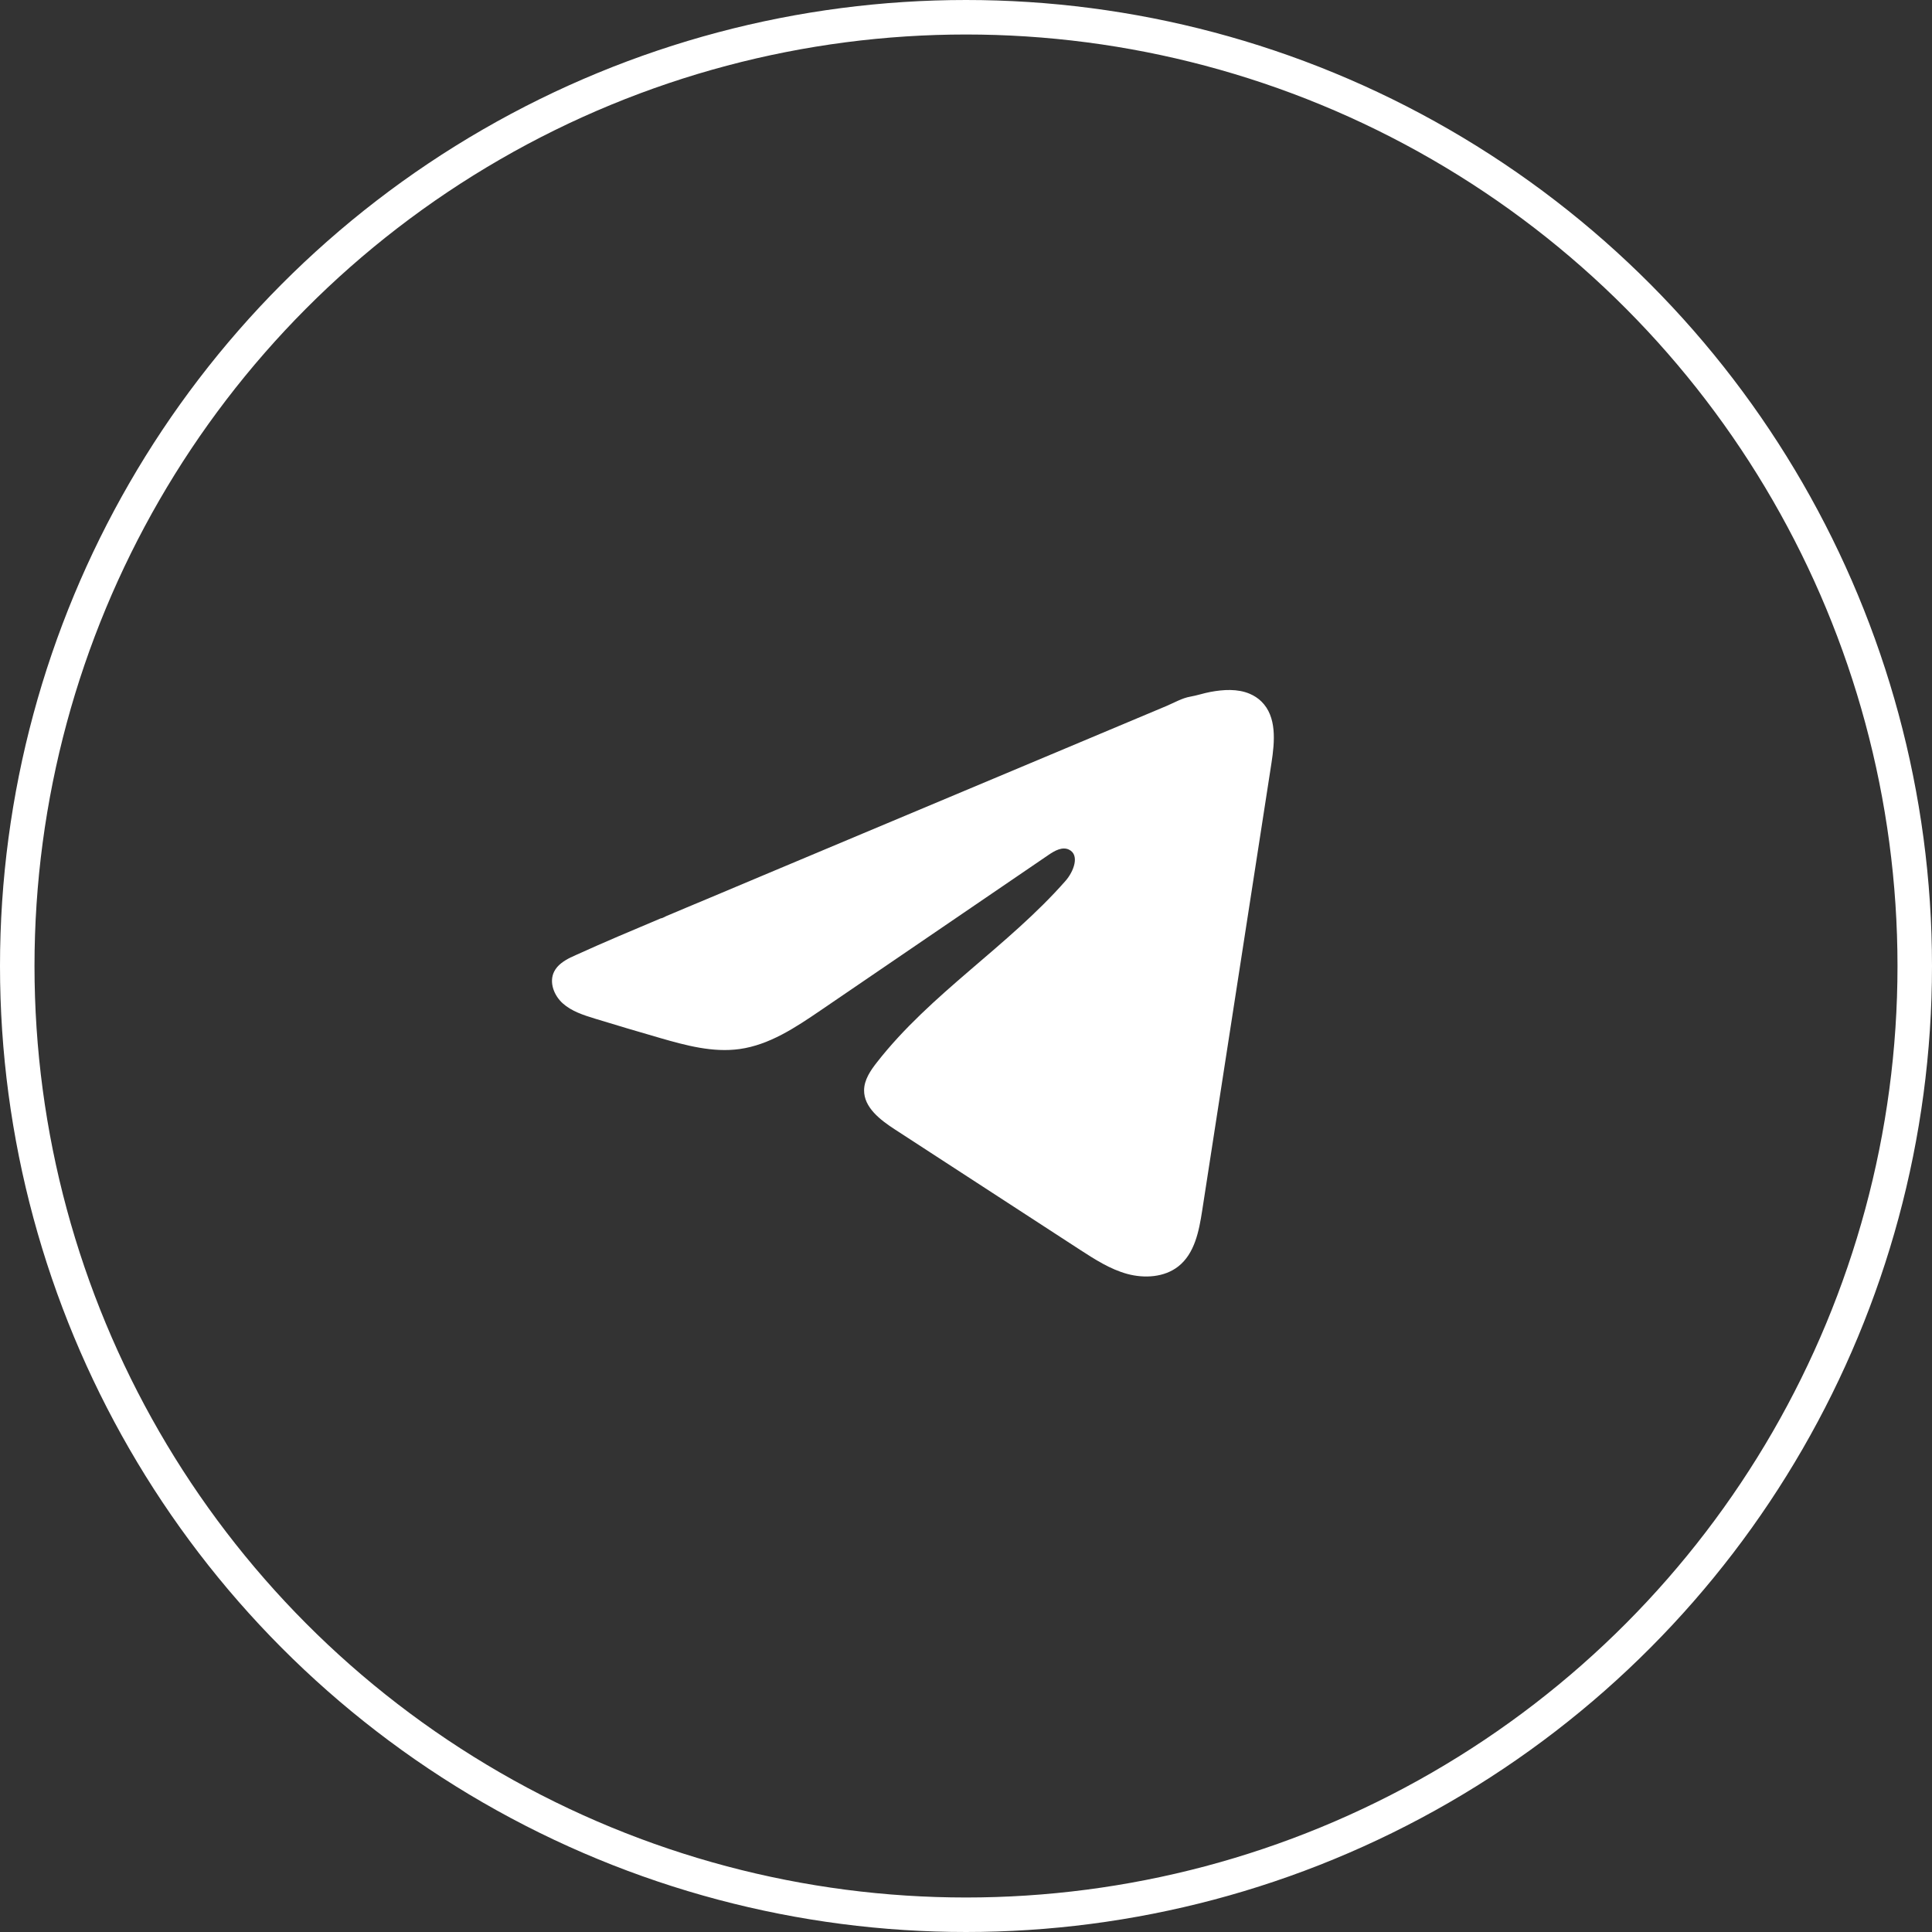 <?xml version="1.0" encoding="UTF-8"?> <svg xmlns="http://www.w3.org/2000/svg" width="56" height="56" viewBox="0 0 56 56" fill="none"><rect x="0" y="0" width="56" height="56" fill="#333333" stroke="none"/><circle cx="28" cy="28" r="27.5" stroke="white"></circle><path d="M16.55 27.749C16.598 27.726 16.646 27.703 16.693 27.682C17.507 27.312 18.332 26.965 19.156 26.618C19.201 26.618 19.275 26.568 19.317 26.551C19.381 26.524 19.445 26.498 19.508 26.471C19.631 26.419 19.753 26.368 19.875 26.316C20.12 26.214 20.364 26.111 20.609 26.009C21.098 25.803 21.587 25.598 22.075 25.392C23.053 24.981 24.032 24.57 25.01 24.159C25.988 23.749 26.967 23.337 27.945 22.927C28.922 22.517 29.901 22.105 30.879 21.695C31.857 21.284 32.836 20.872 33.814 20.462C34.031 20.37 34.267 20.233 34.5 20.193C34.696 20.159 34.887 20.093 35.084 20.056C35.457 19.987 35.869 19.958 36.227 20.111C36.351 20.164 36.465 20.238 36.56 20.331C37.014 20.772 36.95 21.496 36.854 22.117C36.185 26.44 35.516 30.765 34.846 35.089C34.754 35.682 34.63 36.333 34.153 36.708C33.749 37.025 33.175 37.06 32.676 36.926C32.178 36.79 31.738 36.506 31.307 36.227C29.518 35.064 27.728 33.901 25.94 32.738C25.515 32.462 25.041 32.101 25.046 31.6C25.049 31.298 25.232 31.029 25.42 30.79C26.974 28.799 29.217 27.431 30.885 25.532C31.121 25.264 31.306 24.781 30.983 24.626C30.79 24.534 30.569 24.659 30.394 24.779C28.189 26.282 25.984 27.787 23.779 29.291C23.059 29.781 22.305 30.286 21.438 30.407C20.662 30.515 19.881 30.303 19.13 30.086C18.5 29.904 17.872 29.718 17.246 29.526C16.914 29.424 16.57 29.314 16.313 29.084C16.056 28.854 15.908 28.468 16.063 28.161C16.16 27.969 16.349 27.847 16.547 27.748L16.55 27.749Z" fill="white"></path></svg> 